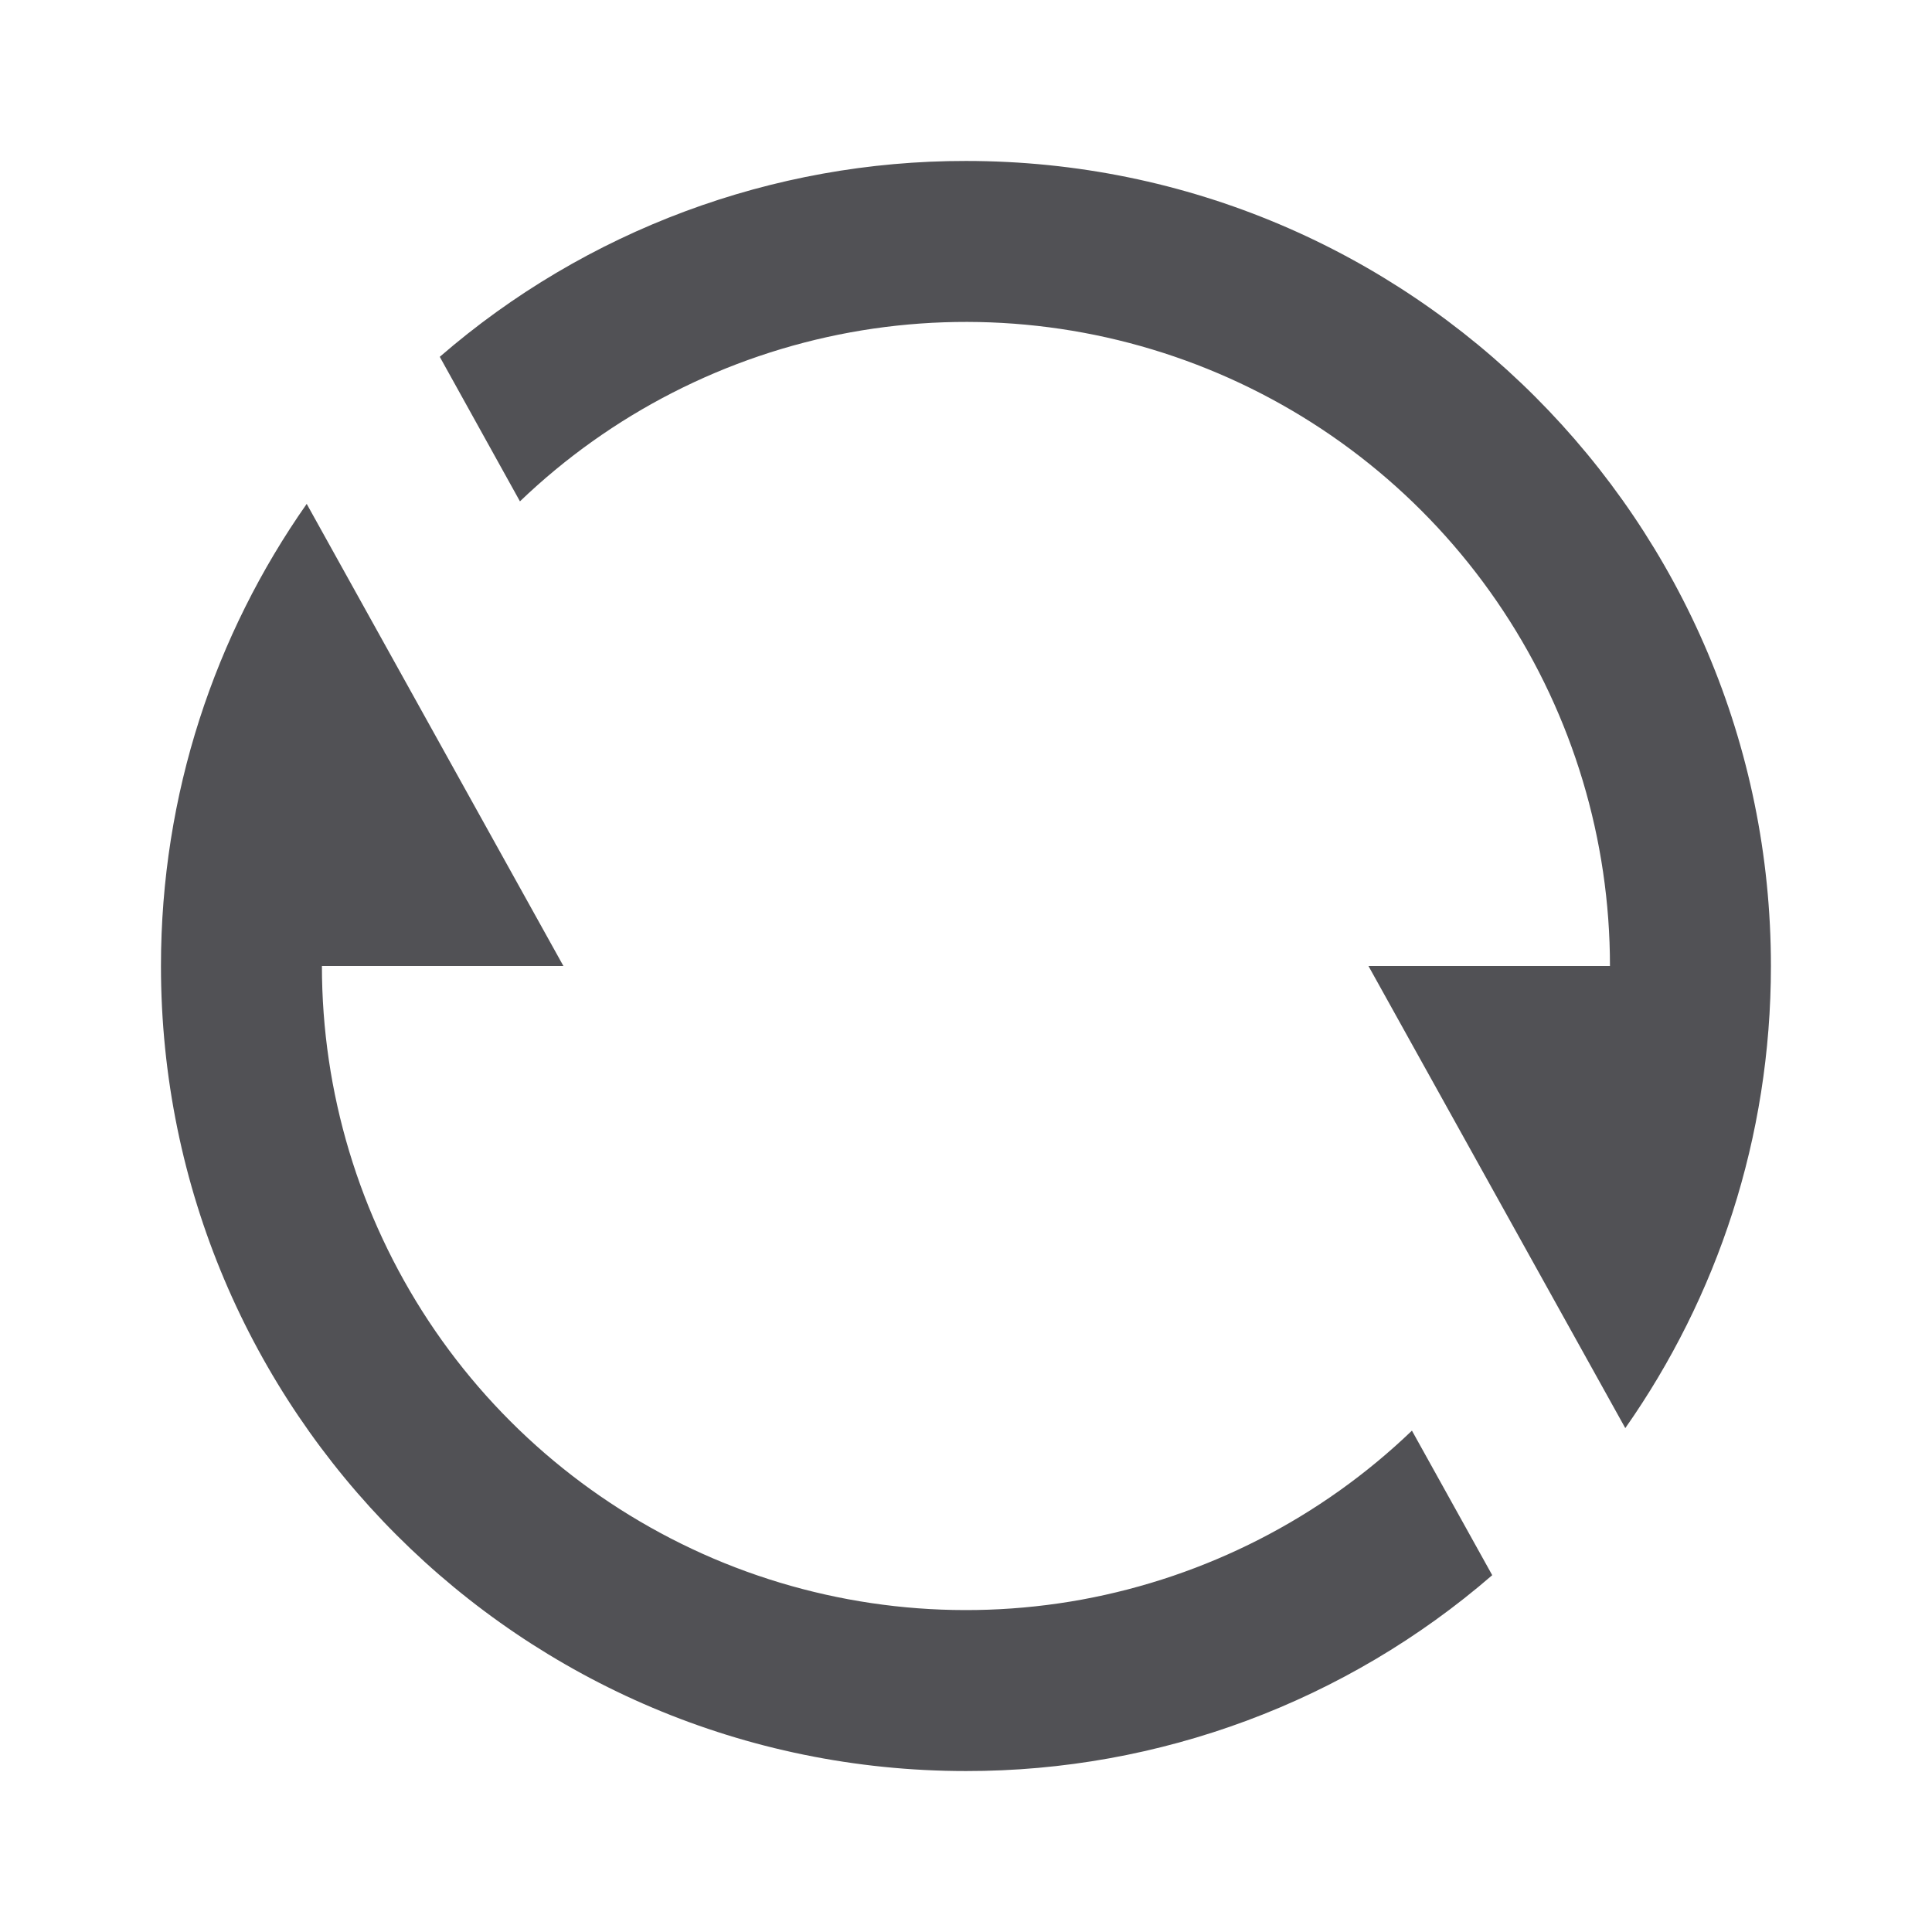 <svg width="16" height="16" viewBox="0 0 16 16" fill="none" xmlns="http://www.w3.org/2000/svg">
<path d="M3.642 2.955C4.851 1.907 6.399 1.331 8 1.333C11.682 1.333 14.666 4.318 14.666 8C14.666 9.424 14.22 10.744 13.46 11.827L11.333 8H13.333C13.333 6.954 13.026 5.932 12.449 5.059C11.873 4.187 11.053 3.503 10.091 3.093C9.129 2.683 8.068 2.565 7.04 2.753C6.011 2.942 5.061 3.428 4.306 4.152L3.642 2.955ZM12.358 13.045C11.148 14.093 9.6 14.669 8 14.667C4.318 14.667 1.333 11.682 1.333 8C1.333 6.576 1.78 5.256 2.54 4.173L4.666 8H2.666C2.666 9.046 2.974 10.068 3.55 10.941C4.126 11.813 4.946 12.496 5.908 12.907C6.87 13.317 7.931 13.435 8.96 13.247C9.988 13.058 10.939 12.572 11.693 11.848L12.358 13.045Z" fill="#515155"/>
</svg>
